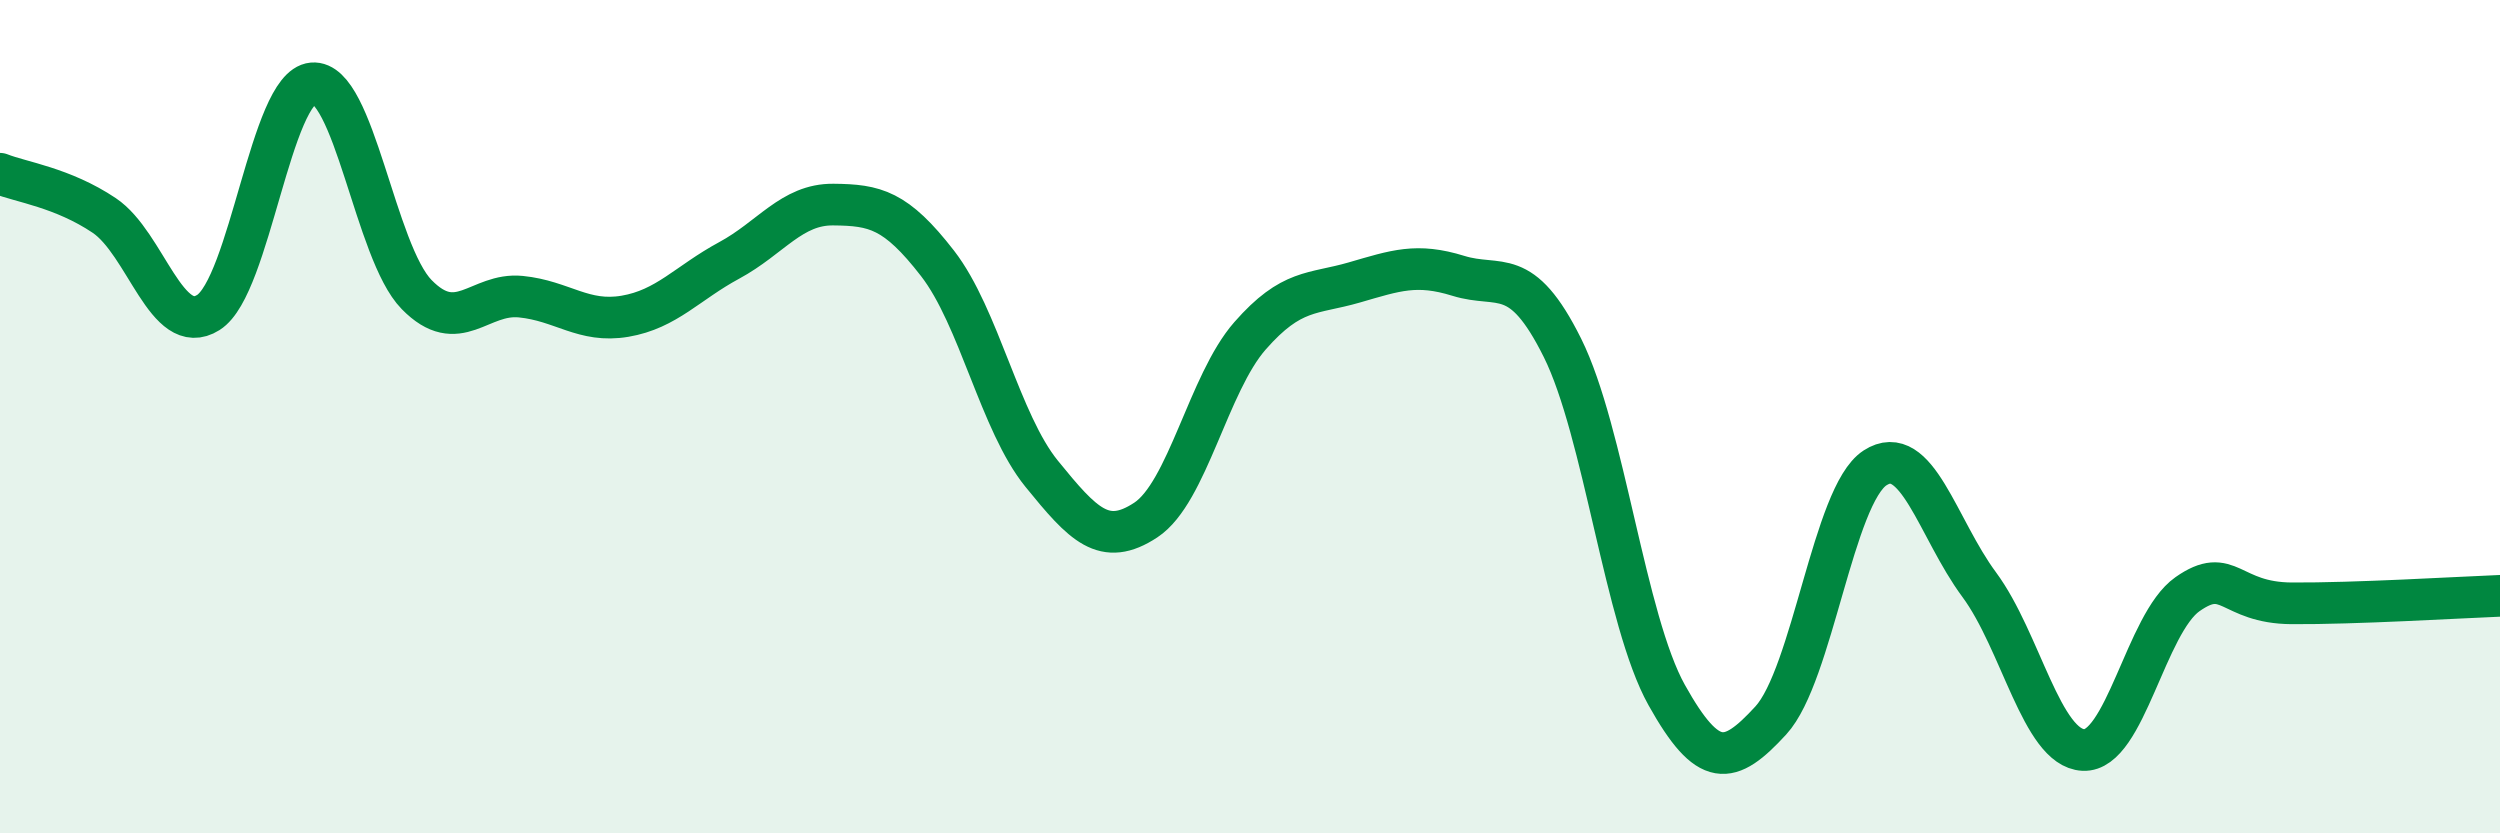 
    <svg width="60" height="20" viewBox="0 0 60 20" xmlns="http://www.w3.org/2000/svg">
      <path
        d="M 0,4.17 C 0.5,4.37 1.5,4.5 2.5,5.17 C 3.5,5.84 4,8.13 5,7.5 C 6,6.87 6.5,2.09 7.5,2 C 8.5,1.91 9,6.05 10,7.07 C 11,8.09 11.5,7.02 12.5,7.12 C 13.5,7.22 14,7.76 15,7.59 C 16,7.42 16.5,6.79 17.5,6.25 C 18.5,5.71 19,4.9 20,4.91 C 21,4.92 21.5,5.03 22.5,6.32 C 23.5,7.61 24,10.14 25,11.37 C 26,12.6 26.5,13.14 27.5,12.48 C 28.5,11.82 29,9.2 30,8.06 C 31,6.92 31.5,7.07 32.5,6.78 C 33.5,6.49 34,6.31 35,6.62 C 36,6.93 36.5,6.34 37.5,8.35 C 38.5,10.36 39,14.89 40,16.68 C 41,18.47 41.5,18.38 42.5,17.29 C 43.5,16.2 44,11.88 45,11.23 C 46,10.58 46.5,12.68 47.5,14.03 C 48.5,15.38 49,17.95 50,18 C 51,18.05 51.5,14.96 52.5,14.26 C 53.5,13.56 53.5,14.47 55,14.48 C 56.5,14.49 59,14.34 60,14.3L60 20L0 20Z"
        fill="#008740"
        opacity="0.1"
        stroke-linecap="round"
        stroke-linejoin="round"
      />
      <path
        d="M 0,4.17 C 0.5,4.37 1.5,4.5 2.5,5.17 C 3.5,5.84 4,8.13 5,7.5 C 6,6.87 6.5,2.09 7.5,2 C 8.5,1.91 9,6.05 10,7.07 C 11,8.09 11.5,7.02 12.5,7.12 C 13.5,7.22 14,7.76 15,7.59 C 16,7.42 16.5,6.79 17.5,6.25 C 18.5,5.71 19,4.9 20,4.91 C 21,4.92 21.5,5.03 22.5,6.32 C 23.5,7.61 24,10.14 25,11.37 C 26,12.6 26.5,13.14 27.5,12.48 C 28.5,11.82 29,9.2 30,8.06 C 31,6.92 31.5,7.07 32.5,6.78 C 33.5,6.49 34,6.31 35,6.62 C 36,6.93 36.5,6.34 37.5,8.35 C 38.5,10.36 39,14.89 40,16.68 C 41,18.47 41.5,18.38 42.5,17.29 C 43.5,16.2 44,11.88 45,11.23 C 46,10.58 46.5,12.68 47.5,14.03 C 48.5,15.38 49,17.95 50,18 C 51,18.05 51.5,14.96 52.5,14.26 C 53.5,13.56 53.5,14.47 55,14.48 C 56.5,14.49 59,14.34 60,14.3"
        stroke="#008740"
        stroke-width="1"
        fill="none"
        stroke-linecap="round"
        stroke-linejoin="round"
      />
    </svg>
  